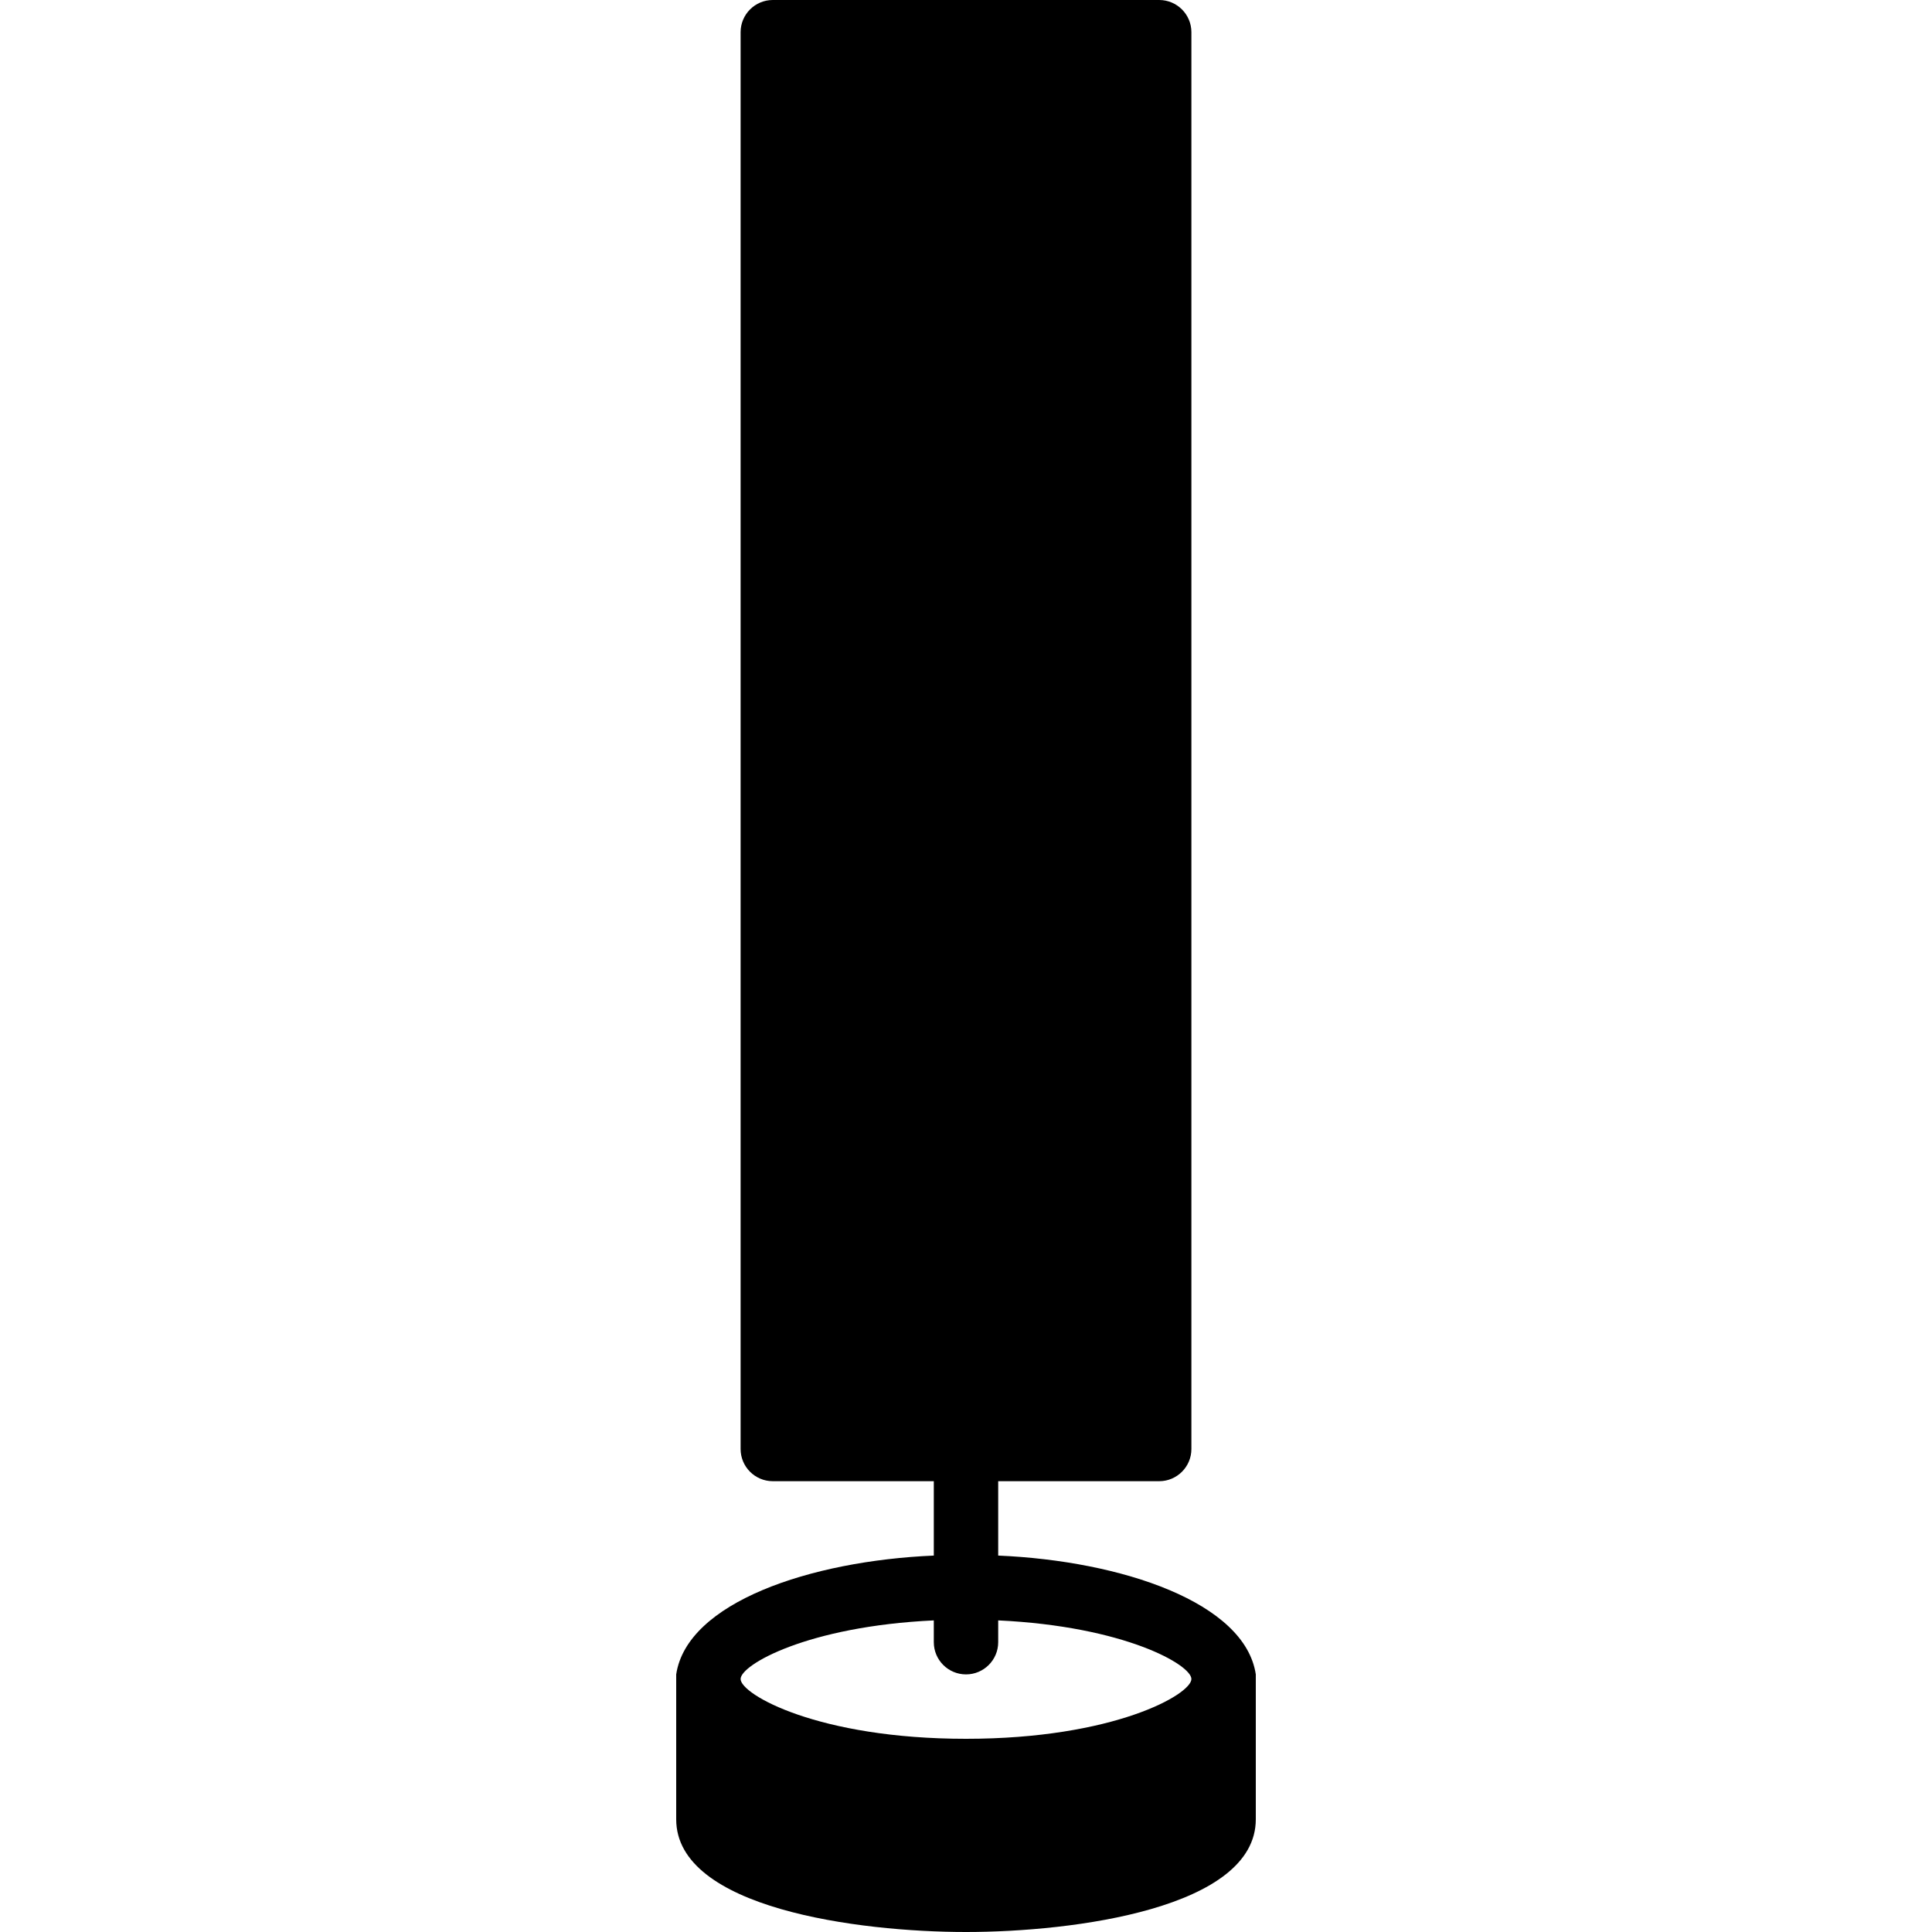 <?xml version="1.0" encoding="iso-8859-1"?>
<!-- Uploaded to: SVG Repo, www.svgrepo.com, Generator: SVG Repo Mixer Tools -->
<svg fill="#000000" height="800px" width="800px" version="1.1" id="Layer_1" xmlns="http://www.w3.org/2000/svg" xmlns:xlink="http://www.w3.org/1999/xlink" 
	 viewBox="0 0 512 512" xml:space="preserve">
<g>
	<g>
		<path d="M264.533,412.245v-19.712H307.2c4.71,0,8.533-3.823,8.533-8.533V8.533c0-4.71-3.823-8.533-8.533-8.533H204.8
			c-4.71,0-8.533,3.823-8.533,8.533V384c0,4.71,3.823,8.533,8.533,8.533h42.667v19.712c-32.777,1.399-65.417,12.442-68.267,31.488
			c0,8.533,0,38.4,0,38.4C179.2,505.711,227.473,512,256,512s76.8-6.289,76.8-29.867c0,0,0-29.867,0-38.4
			C329.95,424.687,297.31,413.645,264.533,412.245z M256,460.8c-39.194,0-59.733-11.776-59.733-15.846
			c0-3.763,17.698-13.961,51.2-15.531v5.777c0,4.71,3.823,8.533,8.533,8.533c4.71,0,8.533-3.823,8.533-8.533v-5.777
			c33.502,1.57,51.2,11.776,51.2,15.531C315.733,449.024,295.194,460.8,256,460.8z"/>
	</g>
</g>
</svg>